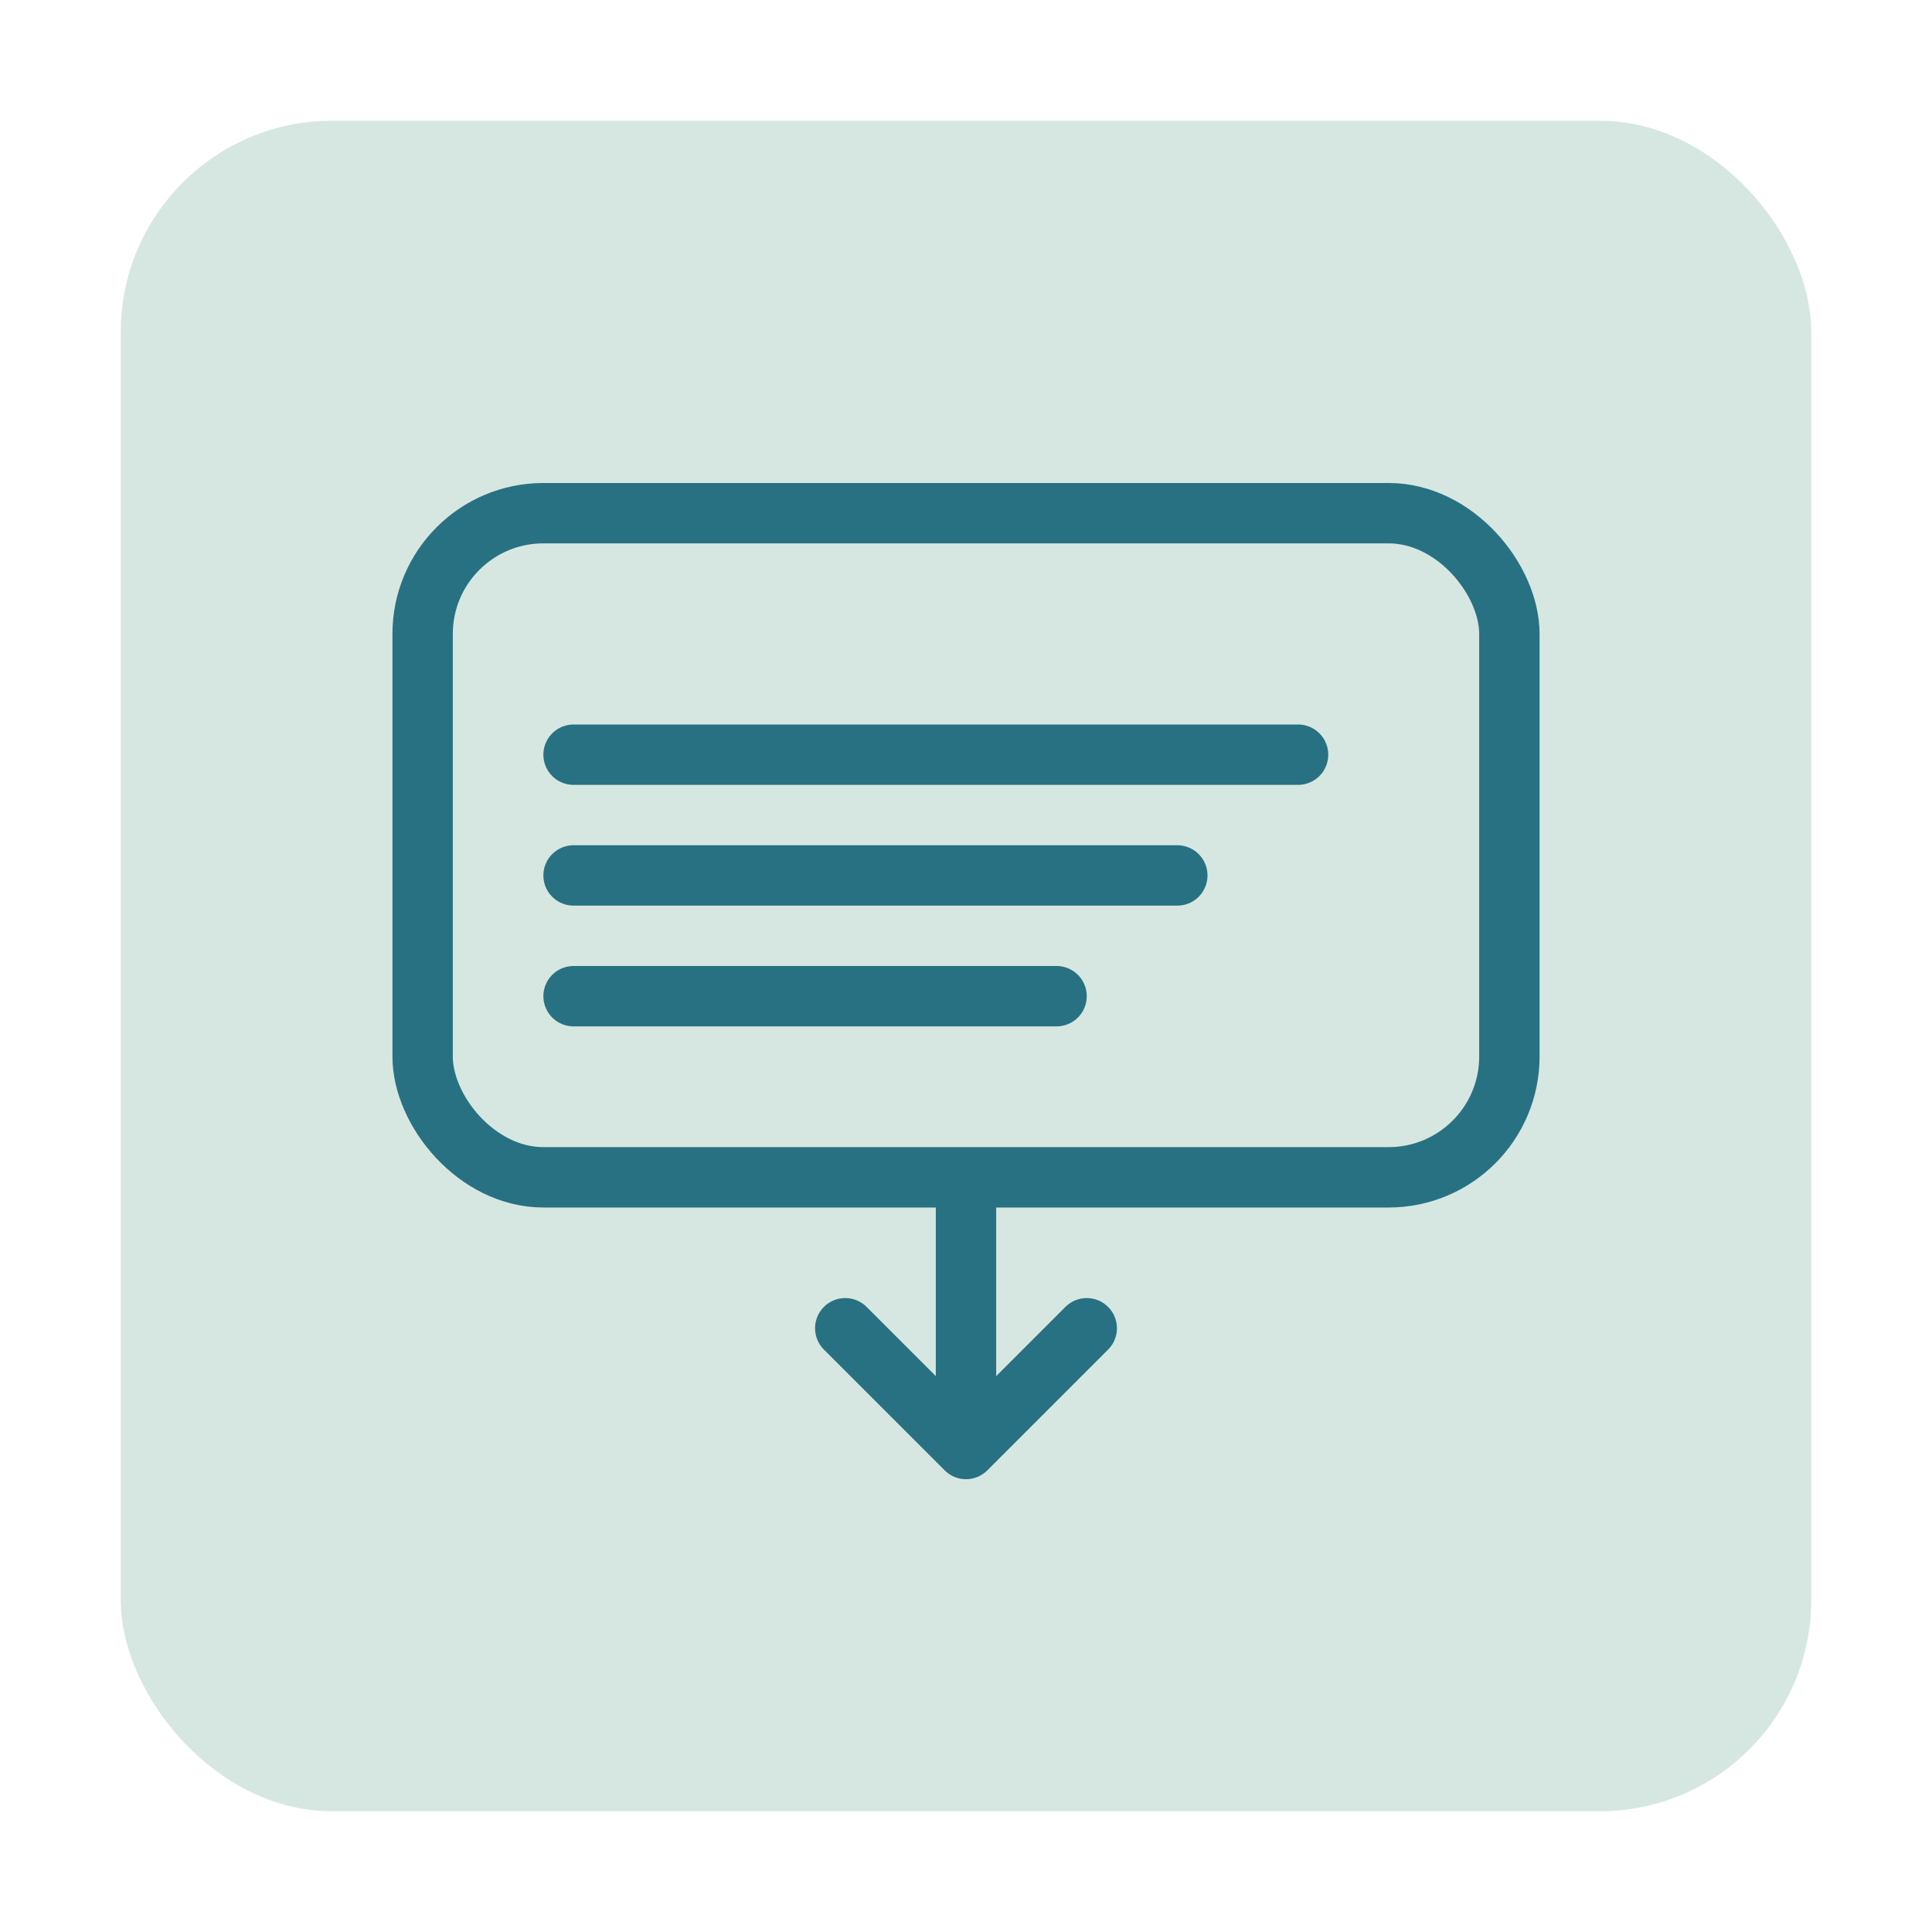 <svg xmlns="http://www.w3.org/2000/svg" width="128" height="128" viewBox="0 0 128 128">
  <defs>
    <style>
      .s { fill: none; stroke: #287182; stroke-width: 4; stroke-linecap: round; stroke-linejoin: round; }
    </style>
  </defs>
  <rect x="8" y="8" width="112" height="112" rx="14" ry="14" fill="#D6E7E1" />
  
  <!-- Minimal chat bubble -->
  <rect x="28" y="34" width="72" height="44" rx="8" ry="8" class="s" />
  <!-- three short lines -->
  <line x1="38" y1="50" x2="86" y2="50" class="s" />
  <line x1="38" y1="58" x2="78" y2="58" class="s" />
  <line x1="38" y1="66" x2="70" y2="66" class="s" />

  <!-- Simple guided arrow under bubble -->
  <line x1="64" y1="80" x2="64" y2="92" class="s" />
  <polyline points="56,88 64,96 72,88" class="s" />
</svg>